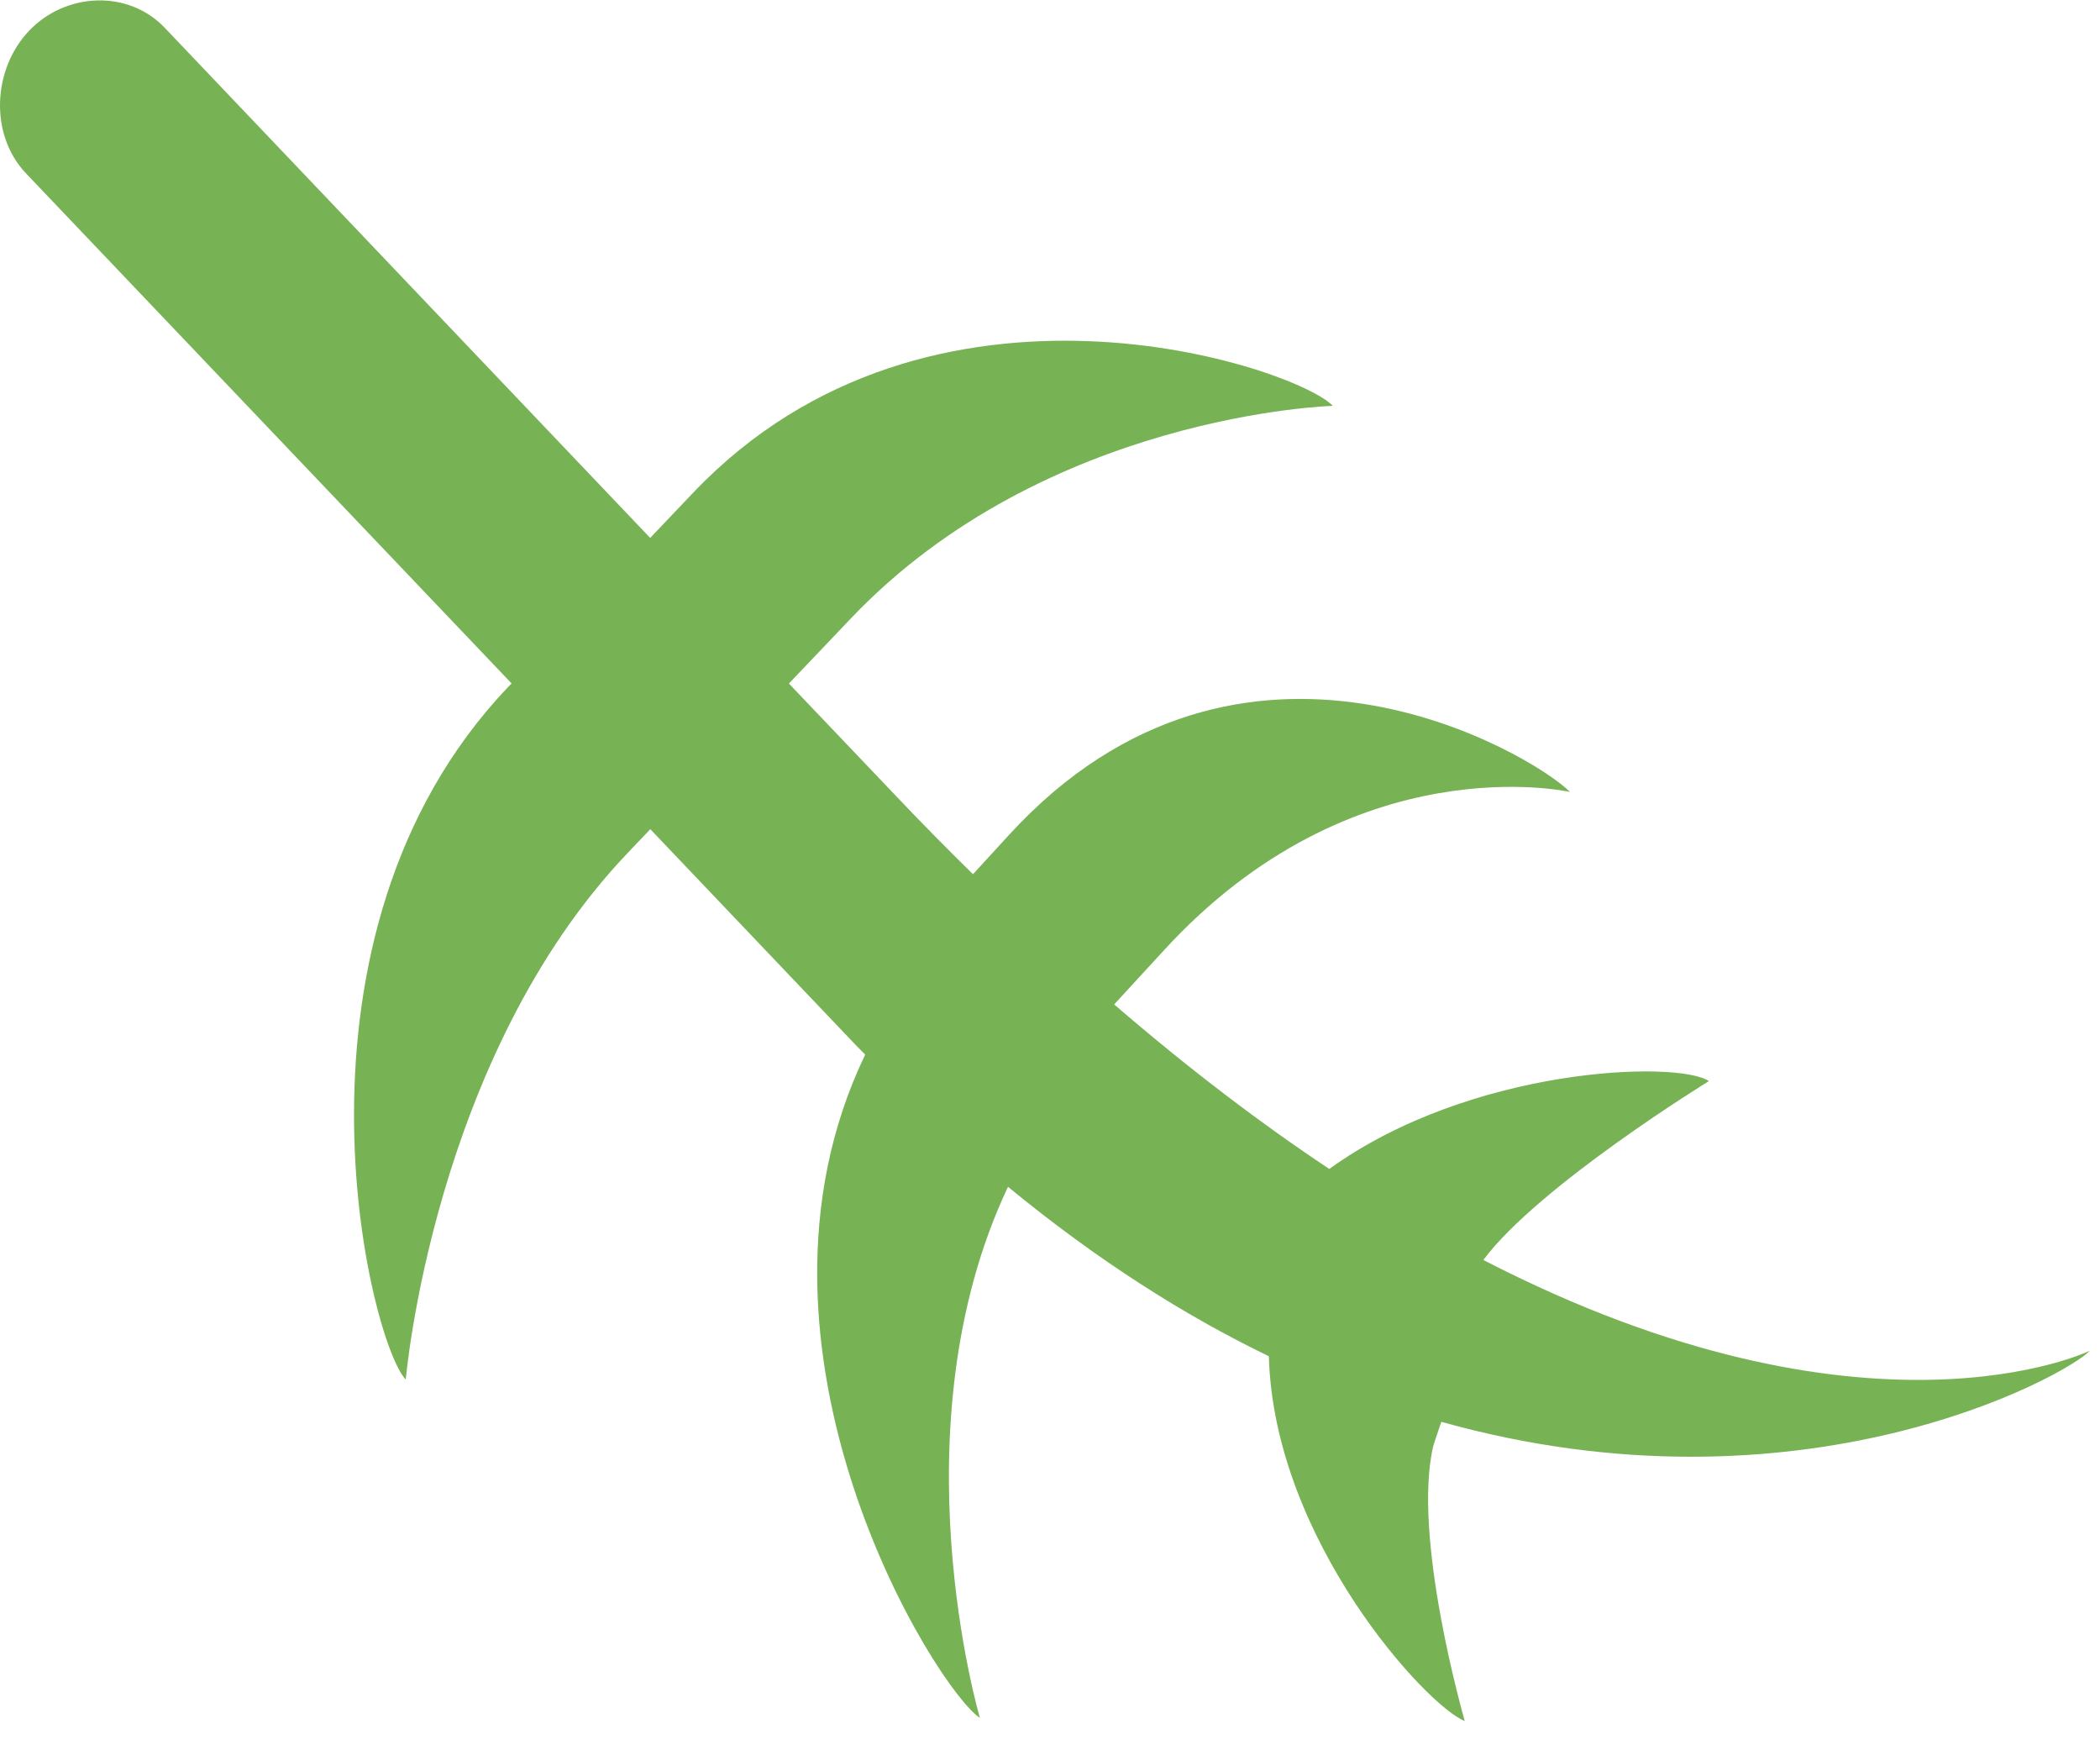 <svg width="18" height="15" viewBox="0 0 18 15" fill="none" xmlns="http://www.w3.org/2000/svg">
<path d="M12.354 12.185C15.43 13.047 17.703 11.796 17.913 11.576C17.913 11.576 16.013 12.499 12.714 10.798C13.192 10.159 14.648 9.265 14.648 9.265C14.371 9.083 12.602 9.146 11.394 10.018C10.813 9.632 10.197 9.166 9.55 8.608L9.972 8.149C11.603 6.365 13.457 6.787 13.457 6.787C13.137 6.464 10.647 4.973 8.648 7.156L8.34 7.492C8.126 7.282 7.91 7.064 7.691 6.833L6.762 5.858L7.296 5.297C8.963 3.547 11.424 3.478 11.424 3.478C11.11 3.148 7.98 2.082 5.942 4.222L5.573 4.61L1.412 0.238C1.097 -0.092 0.562 -0.065 0.249 0.264C-0.065 0.594 -0.091 1.156 0.223 1.486L4.385 5.857L4.355 5.888C2.317 8.029 3.164 11.493 3.478 11.823C3.478 11.823 3.713 9.06 5.38 7.31L5.574 7.106L7.331 8.952C7.359 8.982 7.388 9.008 7.416 9.038C6.199 11.566 8.033 14.488 8.399 14.722C8.399 14.722 7.664 12.232 8.64 10.171C9.405 10.8 10.155 11.275 10.876 11.623C10.918 13.2 12.235 14.627 12.555 14.749C12.555 14.749 12.097 13.166 12.287 12.384L12.354 12.185Z" fill="#77B255"/>
</svg>
